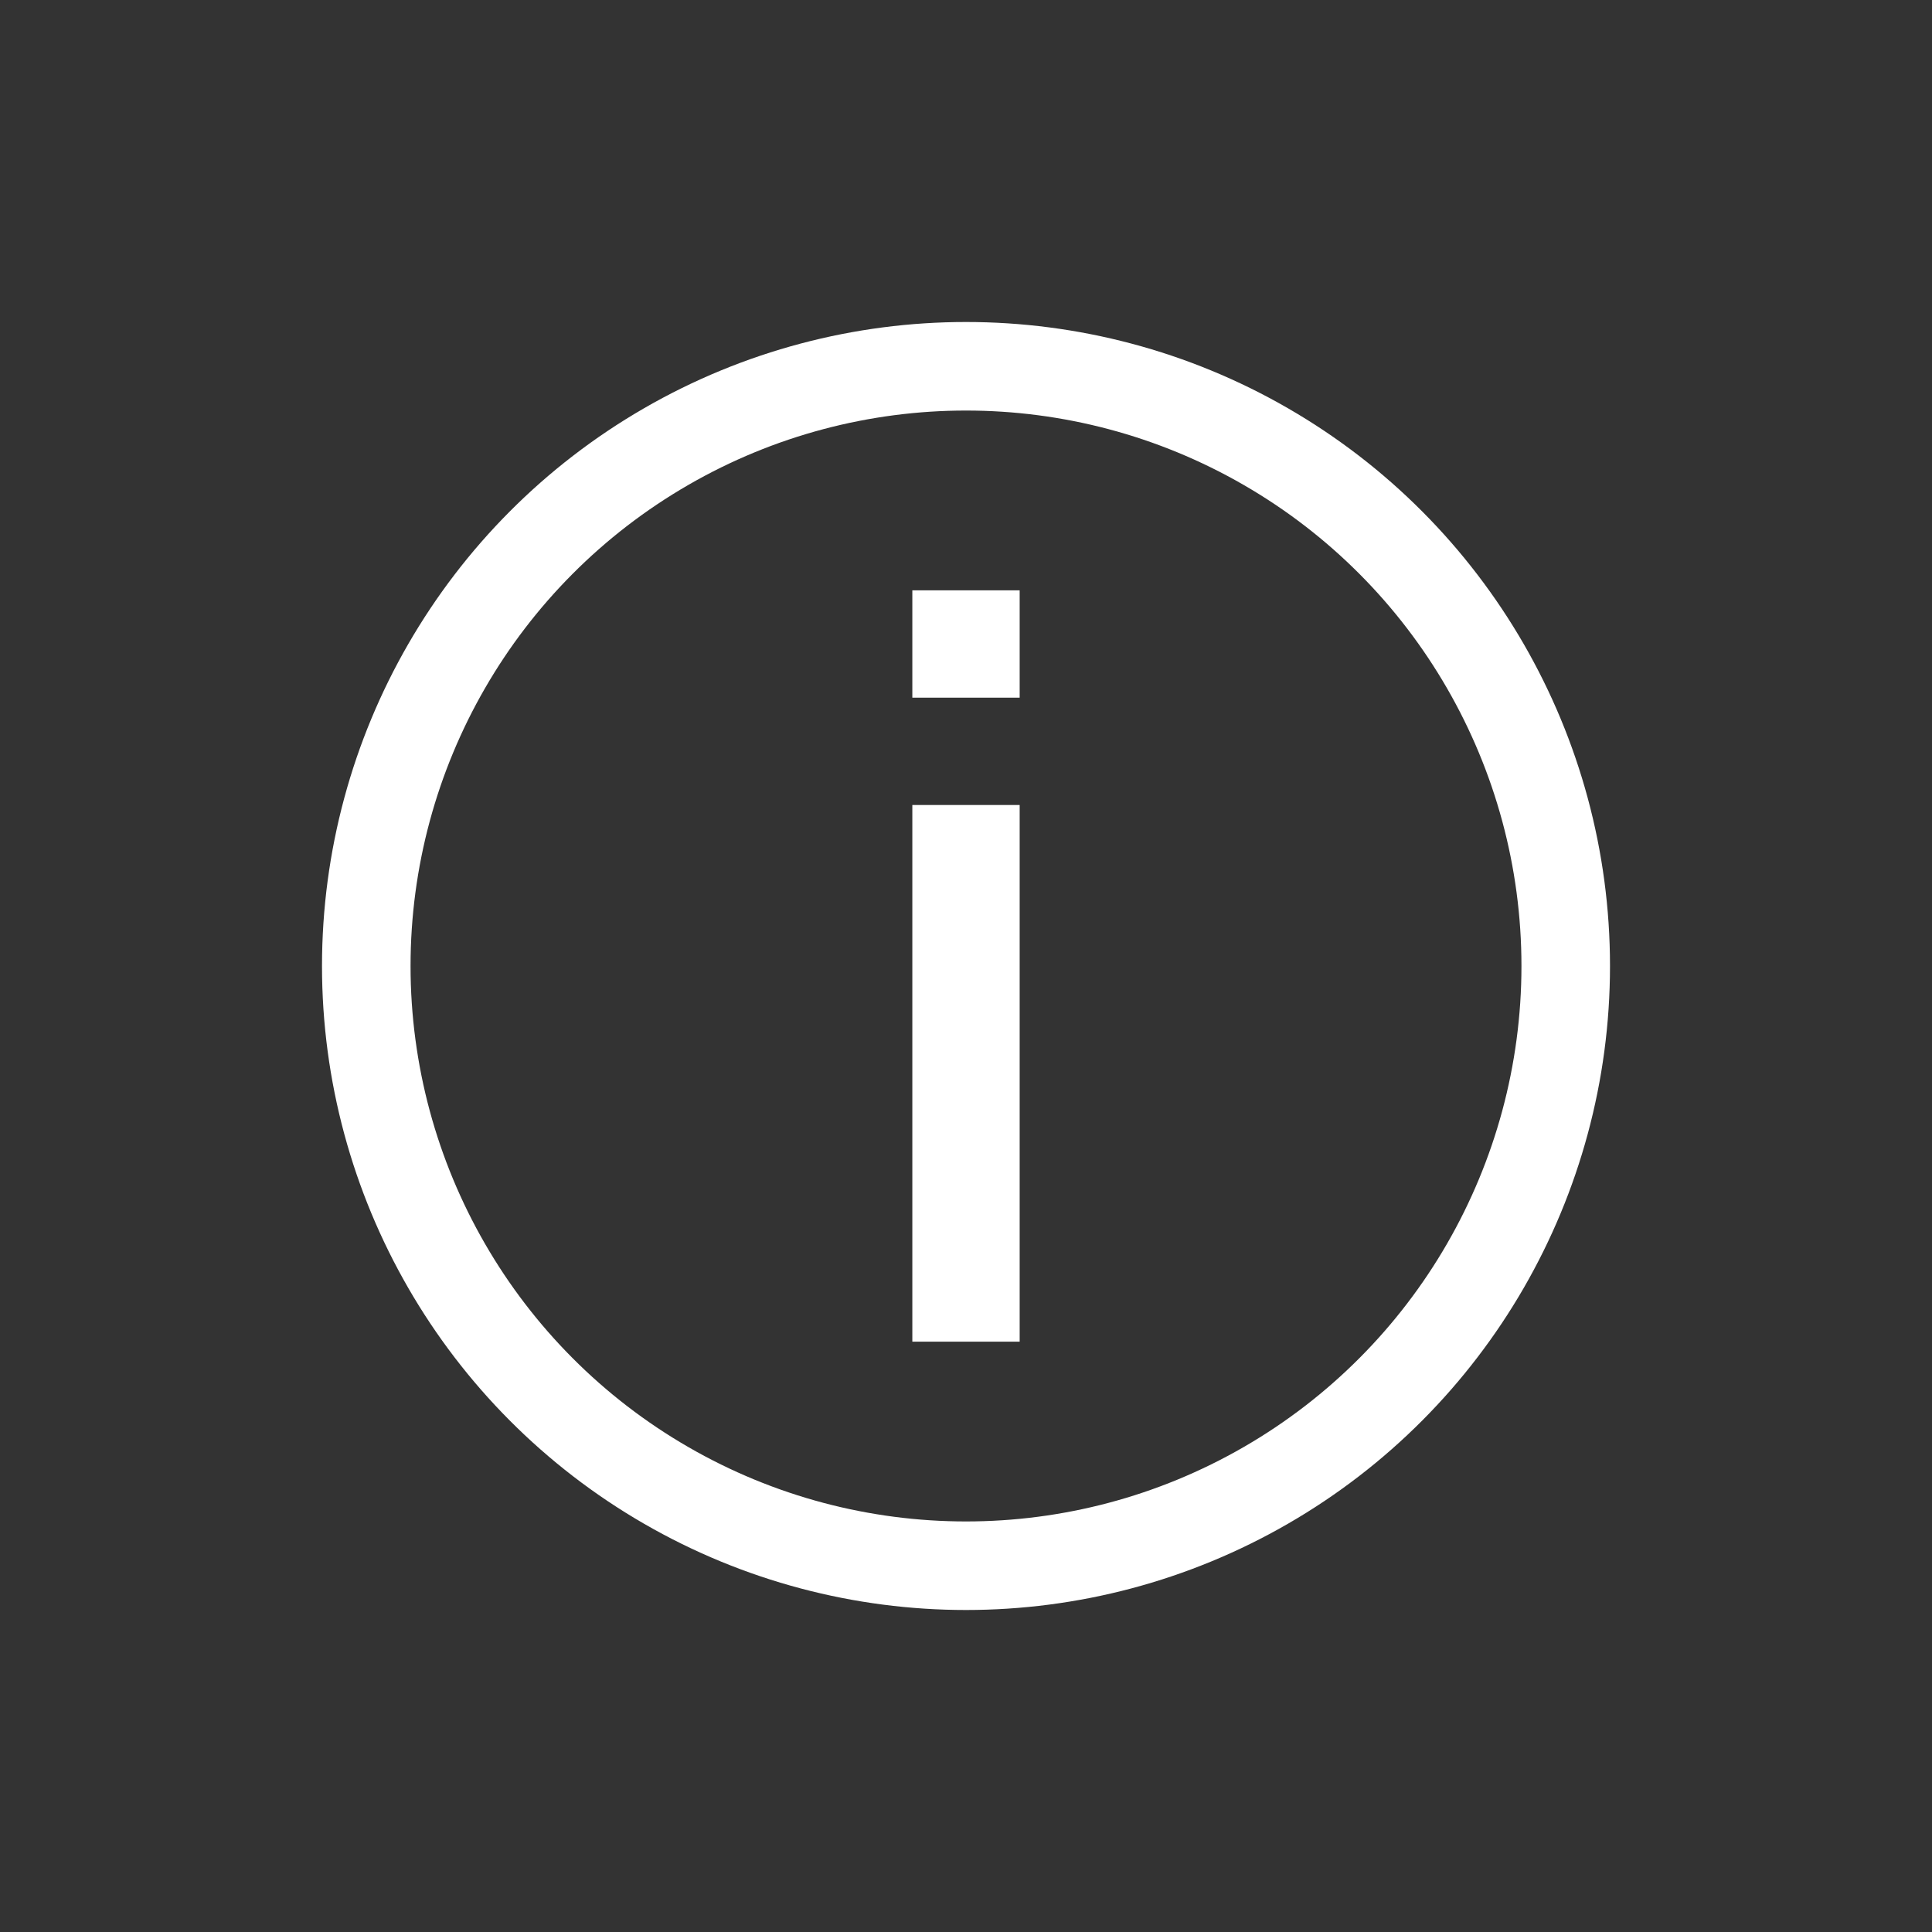 <svg width="36" height="36" viewBox="0 0 36 36" fill="none" xmlns="http://www.w3.org/2000/svg">
<rect x="0" y="0" width="36" height="36" fill="#333333" stroke="none"/>
<circle cx="18" cy="18" r="11.175" stroke="white" stroke-width="1.65"/>
<path d="M18 25V15" stroke="white" stroke-width="2"/>
<path d="M18 11V13" stroke="white" stroke-width="2"/>
</svg>
